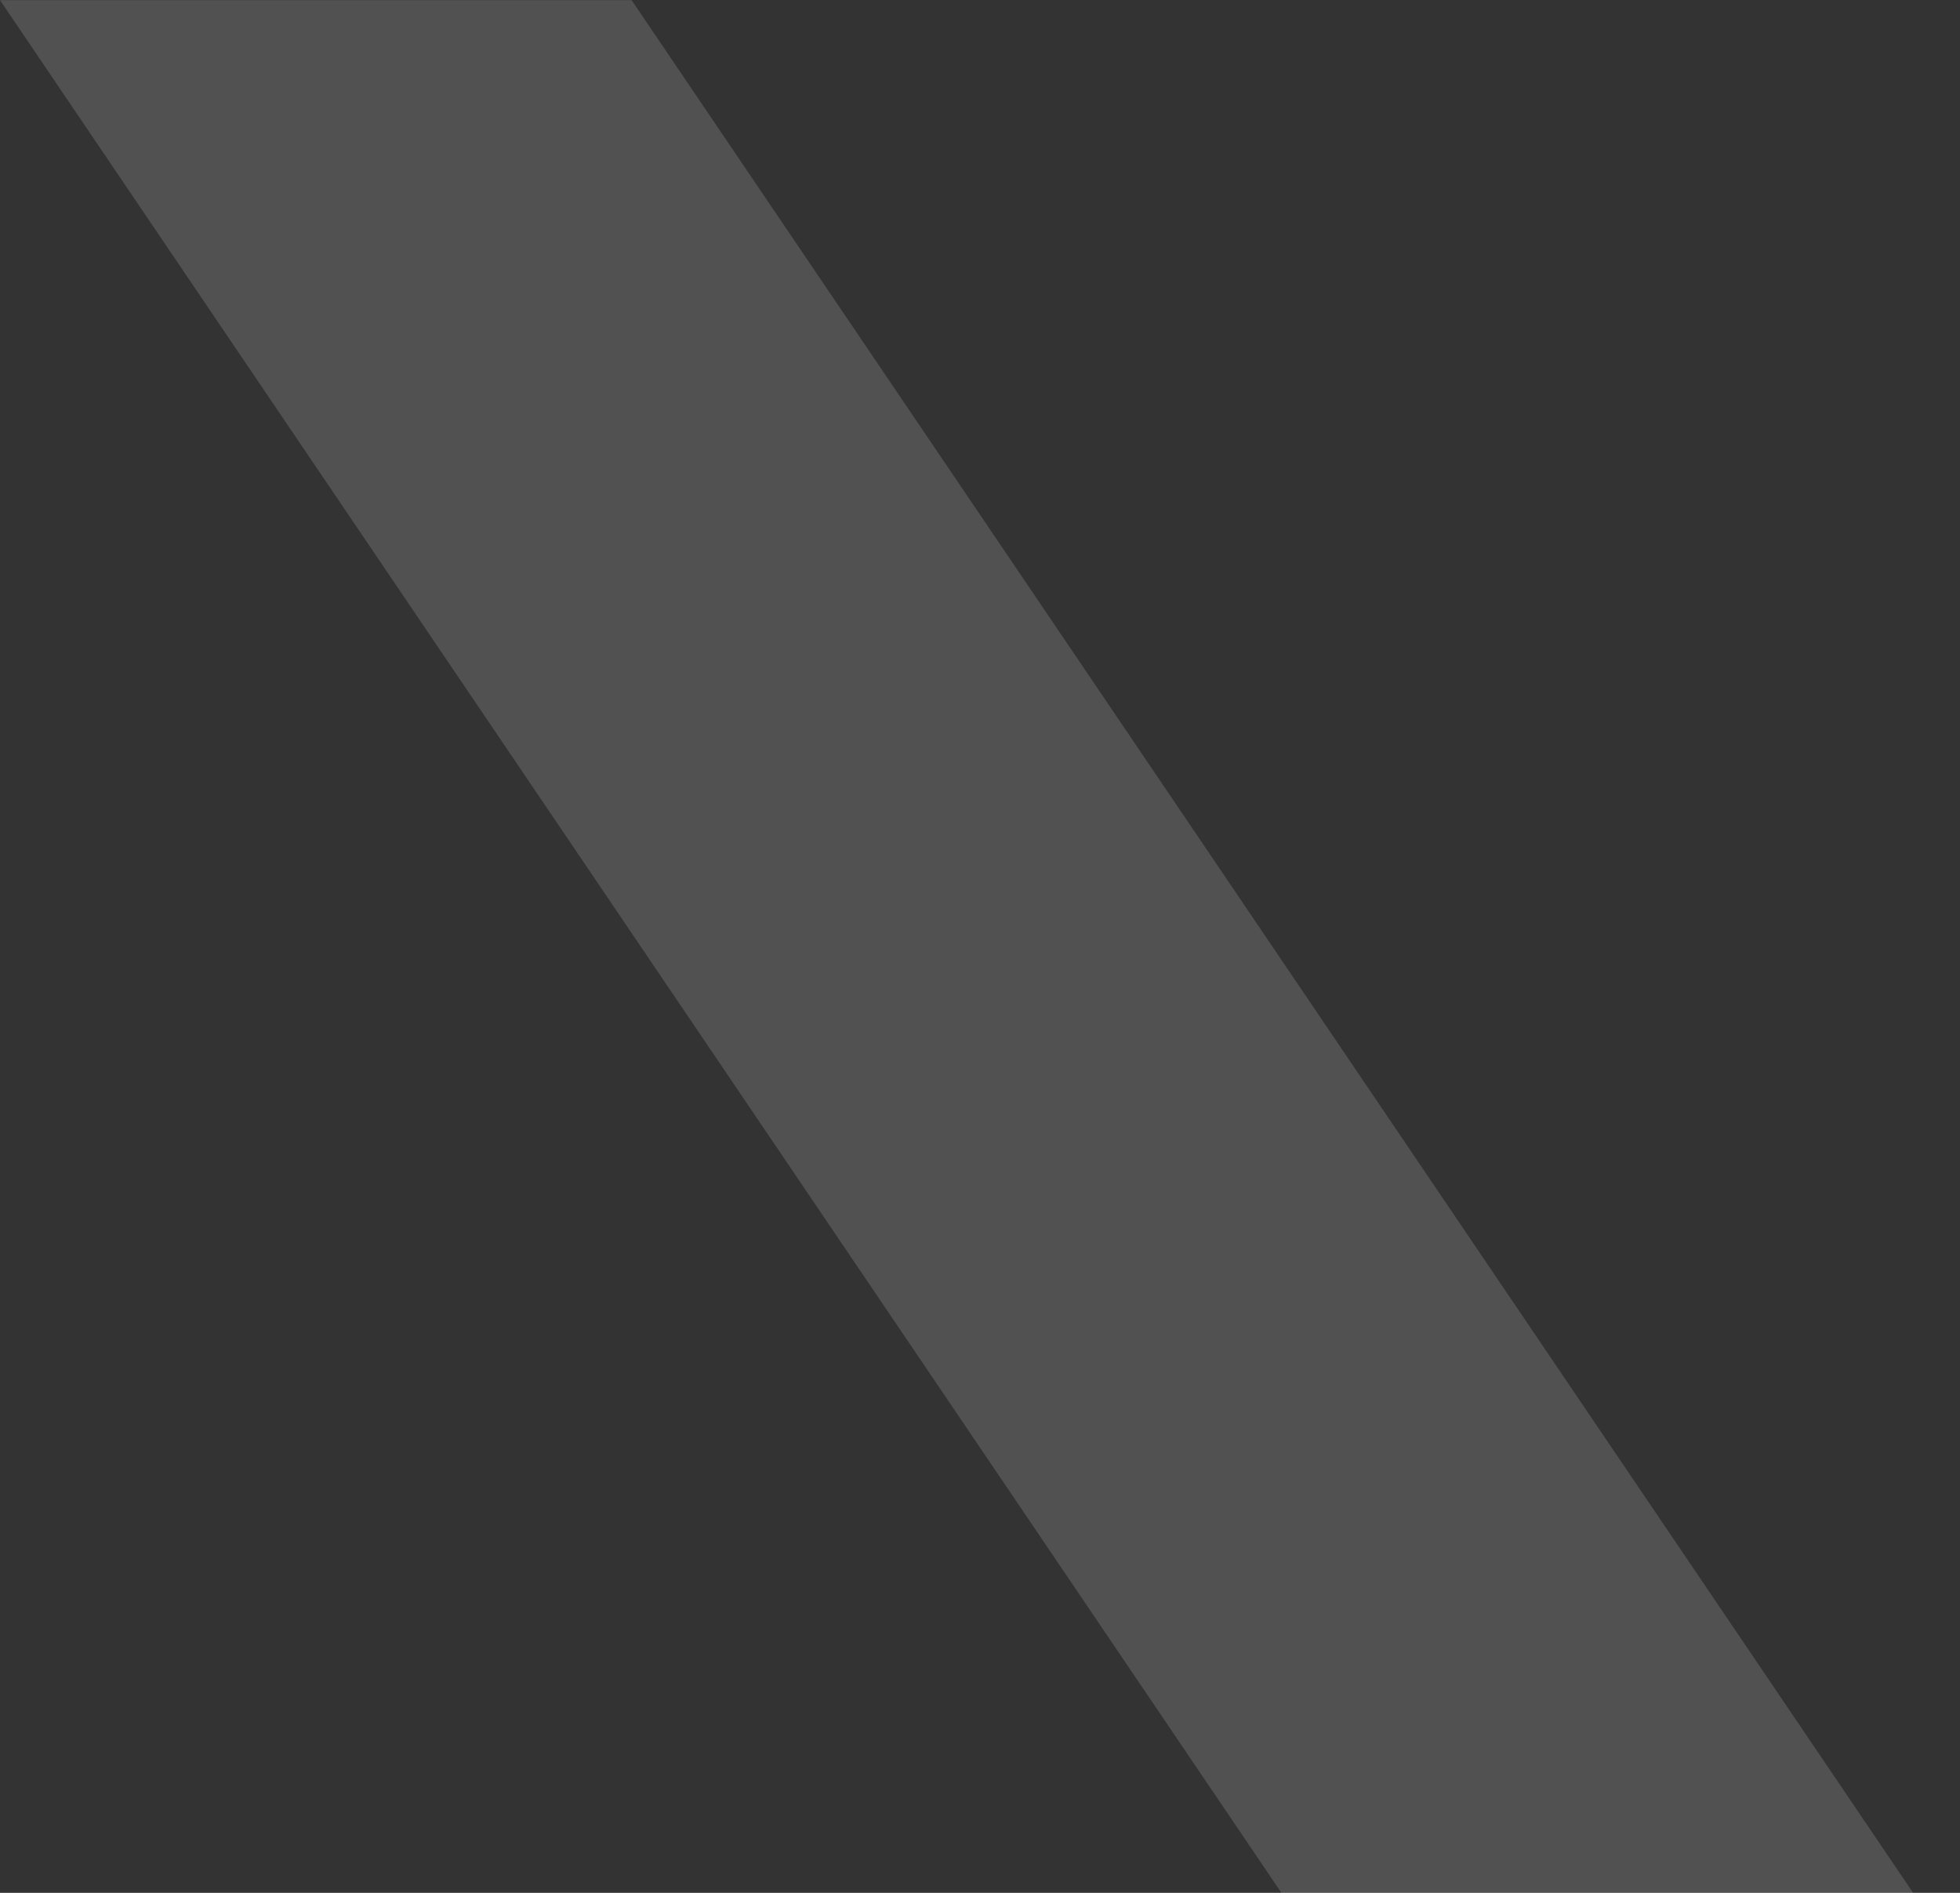 <?xml version="1.0" encoding="UTF-8"?> <svg xmlns="http://www.w3.org/2000/svg" width="29" height="28" viewBox="0 0 29 28" fill="none"><rect x="0" y="0" width="29" height="28" fill="#333333" stroke="none"/> <path d="M9.345 0.002L28.306 28H18.96L0 0.002H9.345Z" fill="white" fill-opacity="0.15"></path> </svg> 